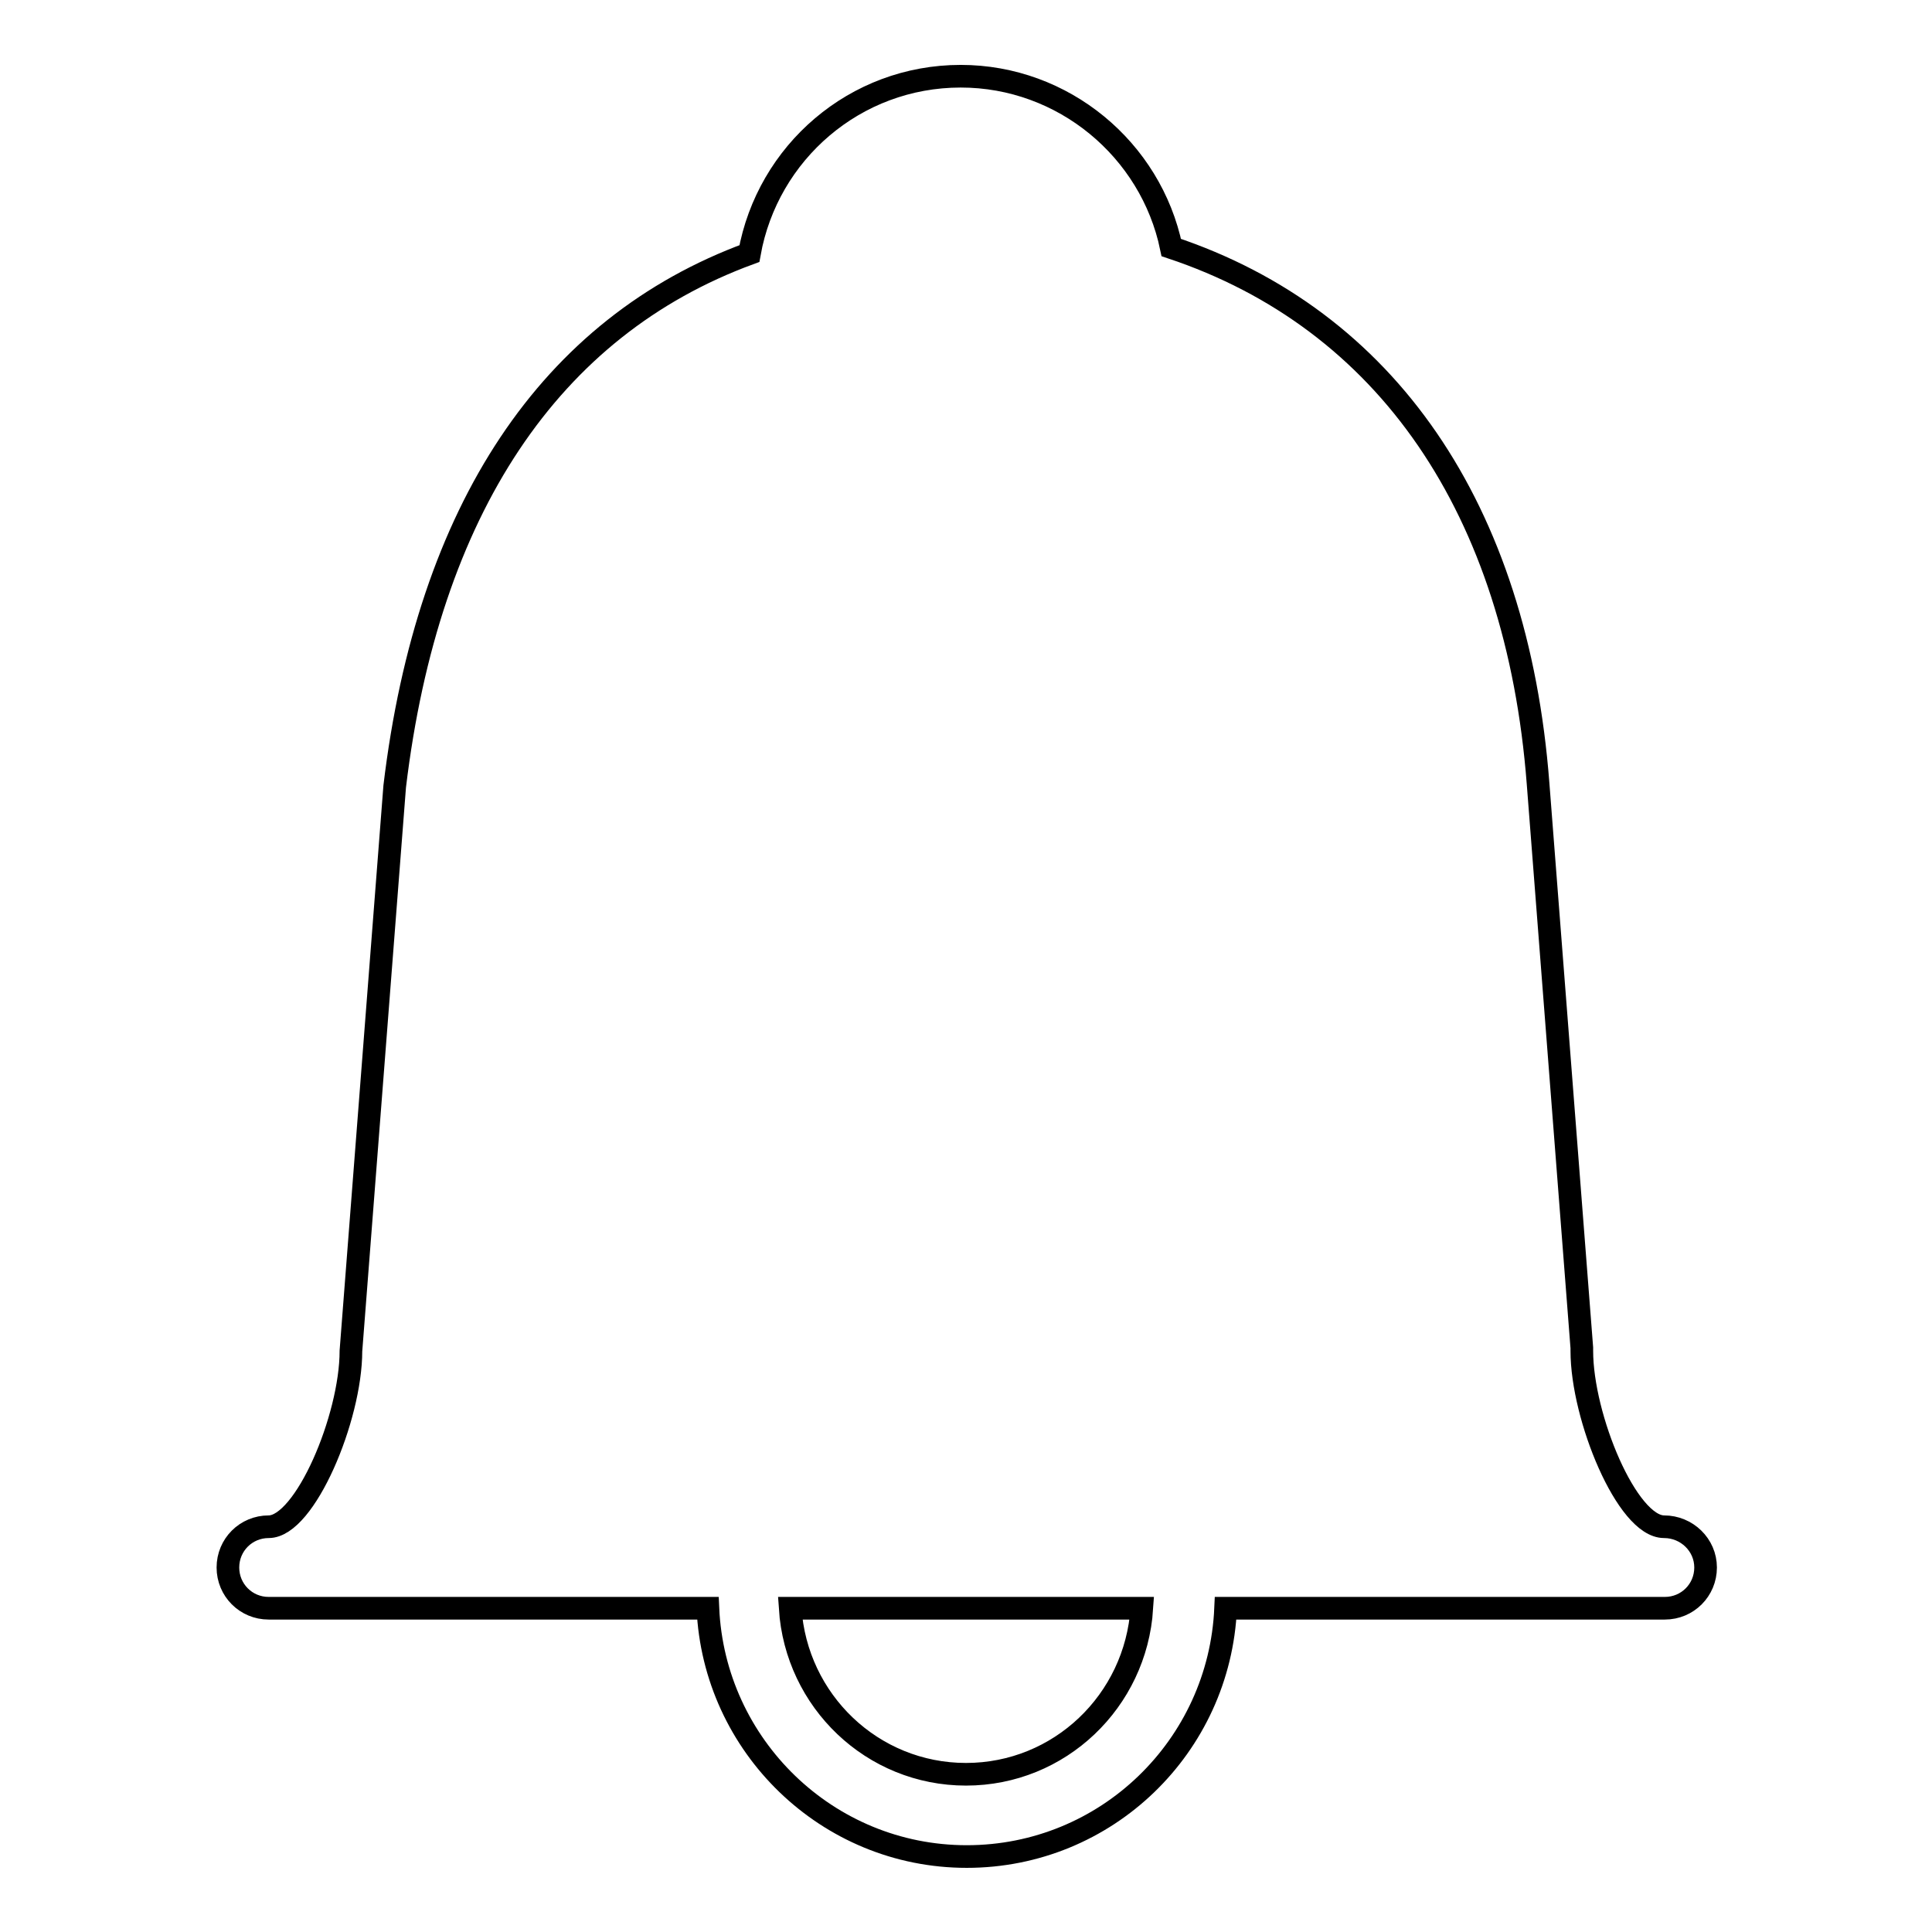 <?xml version="1.0" encoding="utf-8"?>
<!-- Svg Vector Icons : http://www.onlinewebfonts.com/icon -->
<!DOCTYPE svg PUBLIC "-//W3C//DTD SVG 1.1//EN" "http://www.w3.org/Graphics/SVG/1.1/DTD/svg11.dtd">
<svg version="1.1" xmlns="http://www.w3.org/2000/svg" xmlns:xlink="http://www.w3.org/1999/xlink" x="0px" y="0px" viewBox="0 0 256 256" enable-background="new 0 0 256 256" xml:space="preserve">
<g> <path stroke-width="3" fill-opacity="0" stroke="#000000"  d="M220.5,202.3L220.5,202.3c-4.9,0-10.9-14.5-10.9-23.3c0-0.1,0-0.3,0-0.4l-5.8-74.8 c-2.8-36.4-20.1-61.5-48.6-71c-2.7-13-14.3-22.7-27.9-22.7c-14,0-25.6,10.1-28,23.5c-26.4,9.7-42.6,33.9-47,70.6l-5.8,74.8 c0,8.9-6.1,23.3-10.9,23.3c-3,0-5.4,2.4-5.4,5.4s2.4,5.4,5.4,5.4h58.2c0.8,18.2,15.8,32.9,34.3,32.9s33.5-14.6,34.3-32.9h58.2 c3,0,5.4-2.4,5.4-5.4S223.5,202.3,220.5,202.3z M128,235.1c-12.4,0-22.5-9.7-23.3-22h46.6C150.5,225.4,140.4,235.1,128,235.1z"/></g>
</svg>